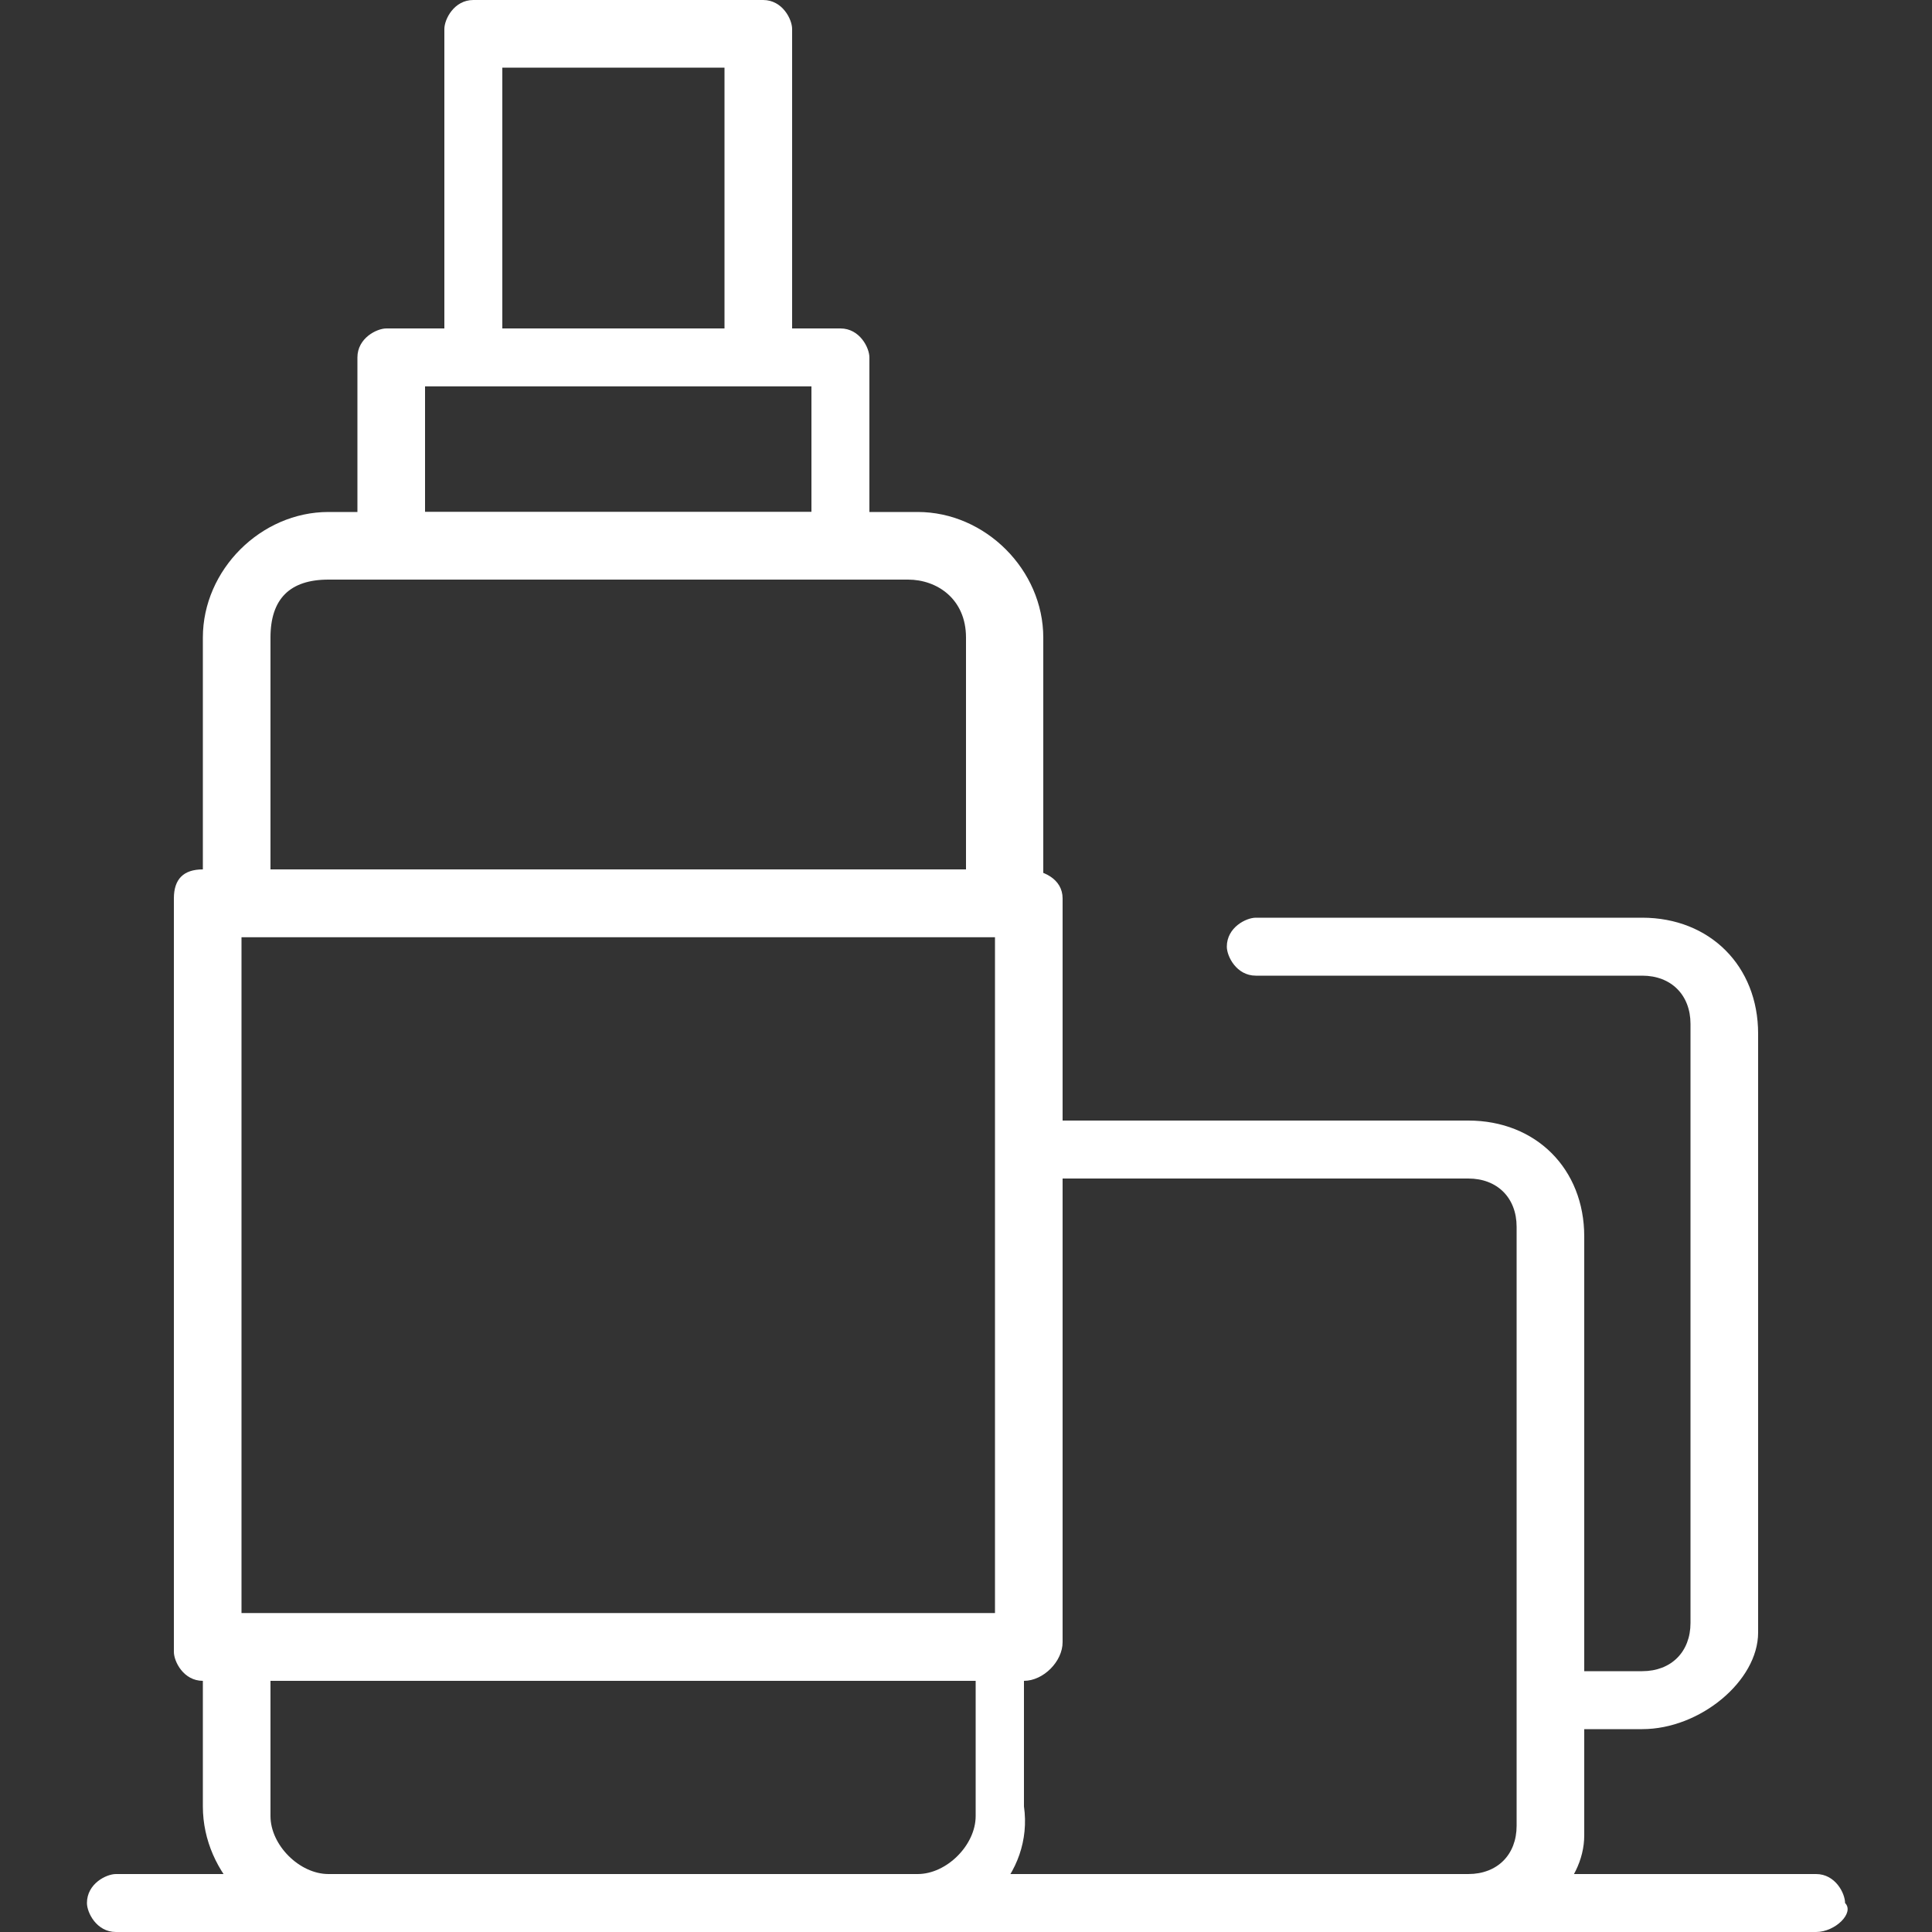 <?xml version="1.0" encoding="utf-8"?>
<!-- Generator: Adobe Illustrator 27.0.0, SVG Export Plug-In . SVG Version: 6.00 Build 0)  -->
<svg version="1.1" id="레이어_1" xmlns="http://www.w3.org/2000/svg" xmlns:xlink="http://www.w3.org/1999/xlink" x="0px"
	 y="0px" viewBox="0 0 20 20" style="enable-background:new 0 0 20 20;" xml:space="preserve">
<rect x="0" y="0" width="20" height="20" fill="#333333" stroke="none"/>
<style type="text/css">
	.st0{fill:#FFFFFF;}
</style>
<g>
	<path class="st0" d="M8.7,6H4C3.9,6,3.7,5.8,3.7,5.6V3.7c0-0.2,0.2-0.3,0.3-0.3h4.7c0.2,0,0.3,0.2,0.3,0.3v1.9C9.1,5.8,8.9,6,8.7,6
		z M4.4,5.3h4V4h-4V5.3z"/>
	<path class="st0" d="M7.9,4h-3C4.7,4,4.6,3.9,4.6,3.7V0.3C4.6,0.2,4.7,0,4.9,0h3c0.2,0,0.3,0.2,0.3,0.3v3.4C8.2,3.9,8.1,4,7.9,4z
		 M5.2,3.4h2.3V0.7H5.2V3.4z"/>
	<path class="st0" d="M10.3,9.7H2.4c-0.2,0-0.3-0.2-0.3-0.3V6.6c0-0.7,0.6-1.3,1.3-1.3h6.1c0.7,0,1.3,0.6,1.3,1.3v2.8
		C10.7,9.5,10.5,9.7,10.3,9.7z M2.8,9H10V6.6C10,6.2,9.7,6,9.4,6H3.4C3,6,2.8,6.2,2.8,6.6V9z"/>
	<path class="st0" d="M9.4,20H3.4c-0.7,0-1.3-0.6-1.3-1.3V17c0-0.2,0.2-0.3,0.3-0.3h7.9c0.2,0,0.3,0.2,0.3,0.3v1.7
		C10.7,19.4,10.1,20,9.4,20z M2.8,17.4v1.4c0,0.3,0.3,0.6,0.6,0.6h6.1c0.3,0,0.6-0.3,0.6-0.6v-1.4H2.8z"/>
	<path class="st0" d="M10.6,17.4H2.1c-0.2,0-0.3-0.2-0.3-0.3V9.3C1.8,9.1,1.9,9,2.1,9h8.5C10.8,9,11,9.1,11,9.3V17
		C11,17.2,10.8,17.4,10.6,17.4z M2.5,16.7h7.8v-7H2.5V16.7z"/>
	<path class="st0" d="M15.2,20c-0.2,0-0.3-0.2-0.3-0.3c0-0.2,0.2-0.3,0.3-0.3c0.3,0,0.5-0.2,0.5-0.5v-6.2c0-0.3-0.2-0.5-0.5-0.5
		h-4.4c-0.2,0-0.3-0.2-0.3-0.3c0-0.2,0.2-0.3,0.3-0.3h4.4c0.7,0,1.2,0.5,1.2,1.2v6.2C16.4,19.5,15.9,20,15.2,20z"/>
	<path class="st0" d="M17,17.9h-0.9c-0.2,0-0.3-0.2-0.3-0.3s0.2-0.3,0.3-0.3H17c0.3,0,0.5-0.2,0.5-0.5v-6.2c0-0.3-0.2-0.5-0.5-0.5
		h-4c-0.2,0-0.3-0.2-0.3-0.3c0-0.2,0.2-0.3,0.3-0.3h4c0.7,0,1.2,0.5,1.2,1.2v6.2C18.2,17.4,17.6,17.9,17,17.9z"/>
	<path class="st0" d="M18.8,20H1.2c-0.2,0-0.3-0.2-0.3-0.3c0-0.2,0.2-0.3,0.3-0.3h17.6c0.2,0,0.3,0.2,0.3,0.3
		C19.2,19.8,19,20,18.8,20z"/>
</g>
</svg>
